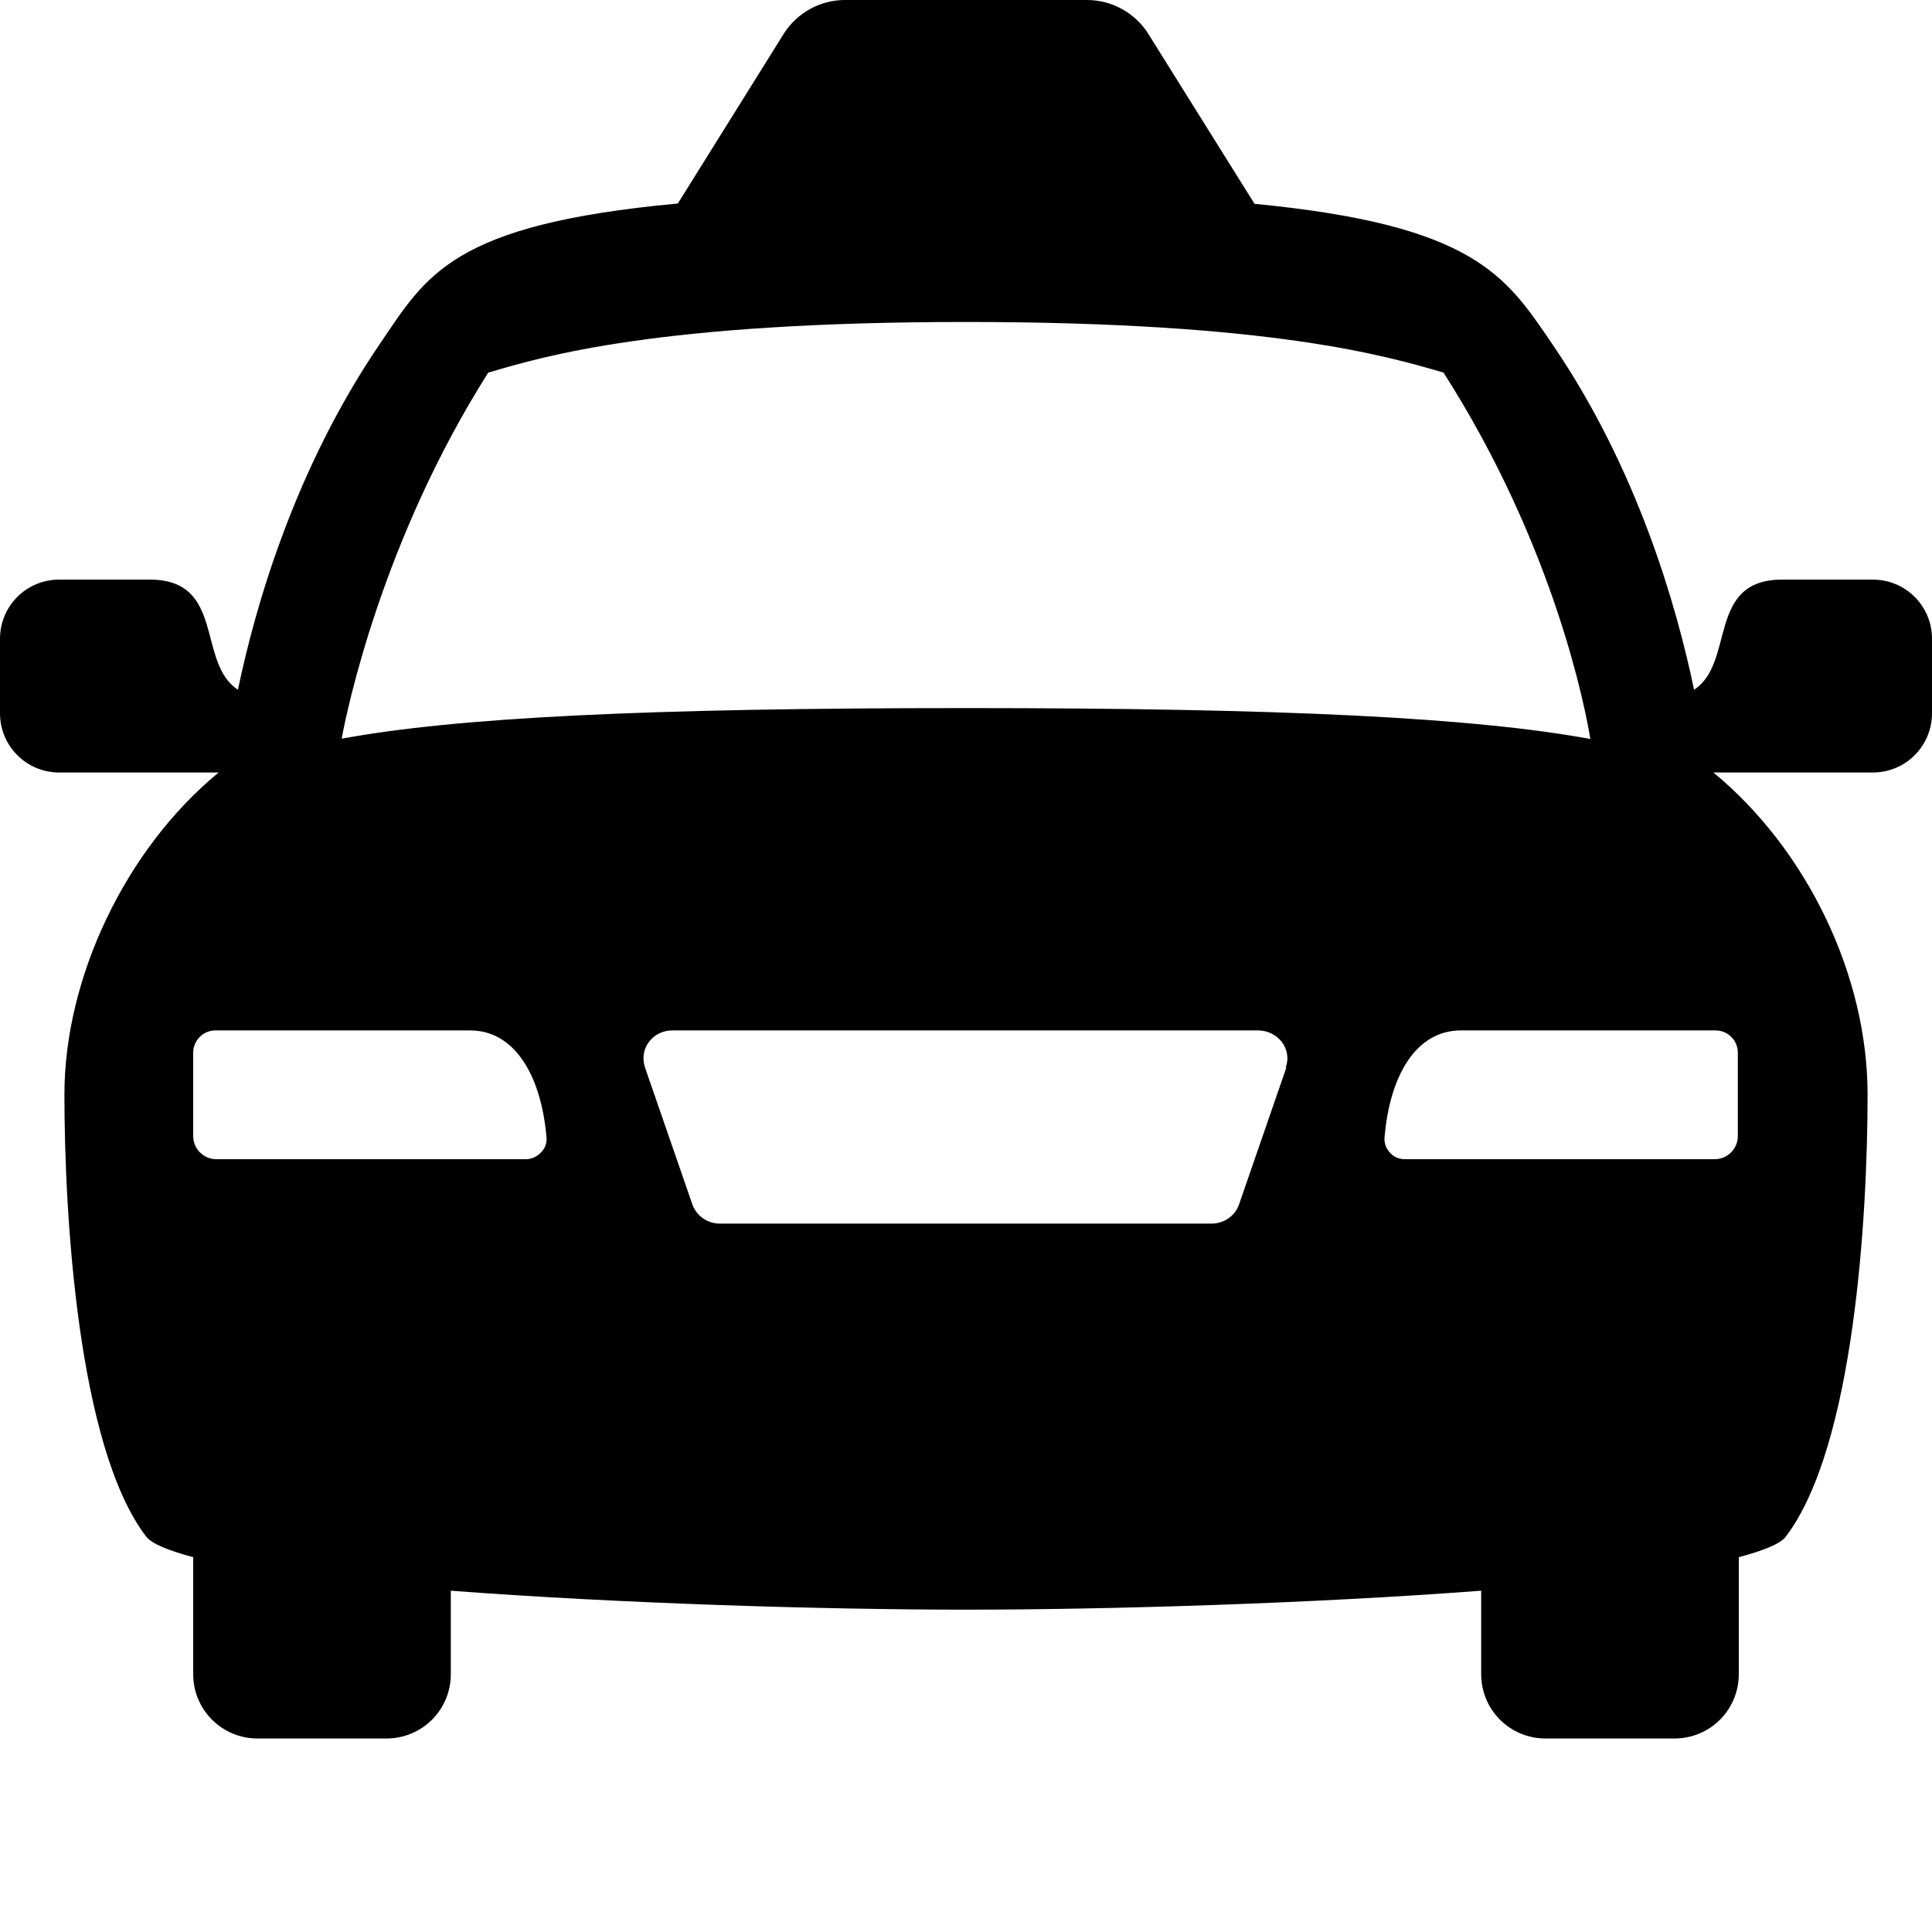 <svg width="32" height="32" viewBox="0 0 32 32" fill="none" xmlns="http://www.w3.org/2000/svg">
<g clip-path="url(#clip0_958_5279)">
<path d="M31.019 9.6H29.52C28.261 9.6 28.747 10.976 28.059 11.424C27.771 10.043 27.125 7.771 25.712 5.701C24.944 4.576 24.437 3.728 20.779 3.376L19.019 0.56C18.8 0.213 18.416 0 18.005 0H13.995C13.584 0 13.2 0.213 12.981 0.56L11.227 3.371C7.472 3.717 7.061 4.565 6.288 5.701C4.88 7.771 4.229 10.043 3.941 11.424C3.253 10.976 3.739 9.6 2.48 9.6H0.981C0.437 9.6 0 10.037 0 10.581V11.813C0 12.357 0.437 12.795 0.981 12.795H3.621C2.085 14.059 1.067 16.187 1.067 18.128C1.067 20.069 1.28 23.957 2.421 25.451C2.517 25.573 2.8 25.685 3.2 25.792V27.728C3.2 28.32 3.675 28.795 4.267 28.795H6.4C6.992 28.795 7.467 28.32 7.467 27.728V26.347C10.272 26.56 13.648 26.661 16 26.661C18.352 26.661 21.728 26.56 24.533 26.347V27.728C24.533 28.32 25.008 28.795 25.6 28.795H27.733C28.325 28.795 28.8 28.32 28.8 27.728V25.792C29.2 25.685 29.488 25.573 29.579 25.451C30.715 23.957 30.933 20.117 30.933 18.128C30.933 16.139 29.915 14.059 28.379 12.795H31.019C31.563 12.795 32 12.357 32 11.813V10.581C32 10.037 31.563 9.6 31.019 9.6ZM8.091 6.171C9.008 5.899 10.912 5.333 16 5.333C21.088 5.333 22.987 5.904 23.909 6.171C25.771 9.083 26.272 11.813 26.341 12.24C24.432 11.888 21.28 11.728 16 11.728C10.72 11.728 7.568 11.883 5.659 12.235C5.739 11.797 6.32 8.955 8.091 6.165V6.171ZM8.96 19.088C8.896 19.157 8.805 19.2 8.709 19.2H3.584C3.371 19.2 3.2 19.029 3.2 18.816V17.435C3.2 17.232 3.365 17.067 3.568 17.067H7.787C8.533 17.067 8.965 17.829 9.051 18.832C9.061 18.928 9.029 19.024 8.96 19.088ZM21.307 17.68L20.523 19.947C20.459 20.139 20.272 20.267 20.064 20.267H11.925C11.717 20.267 11.536 20.139 11.467 19.947L10.683 17.68C10.635 17.536 10.656 17.381 10.747 17.259C10.837 17.136 10.981 17.067 11.136 17.067H20.837C20.992 17.067 21.136 17.136 21.232 17.259C21.323 17.381 21.349 17.536 21.296 17.68H21.307ZM28.416 17.067C28.619 17.067 28.784 17.232 28.784 17.435V18.816C28.784 19.029 28.613 19.2 28.4 19.2H23.269C23.173 19.2 23.083 19.163 23.019 19.088C22.955 19.019 22.923 18.928 22.933 18.832C23.019 17.829 23.445 17.067 24.197 17.067H28.416Z" fill="black"/>
</g>
<defs>
<clipPath id="clip0_958_5279">
<rect width="32" height="28.8" fill="white"/>
</clipPath>
</defs>
</svg>
